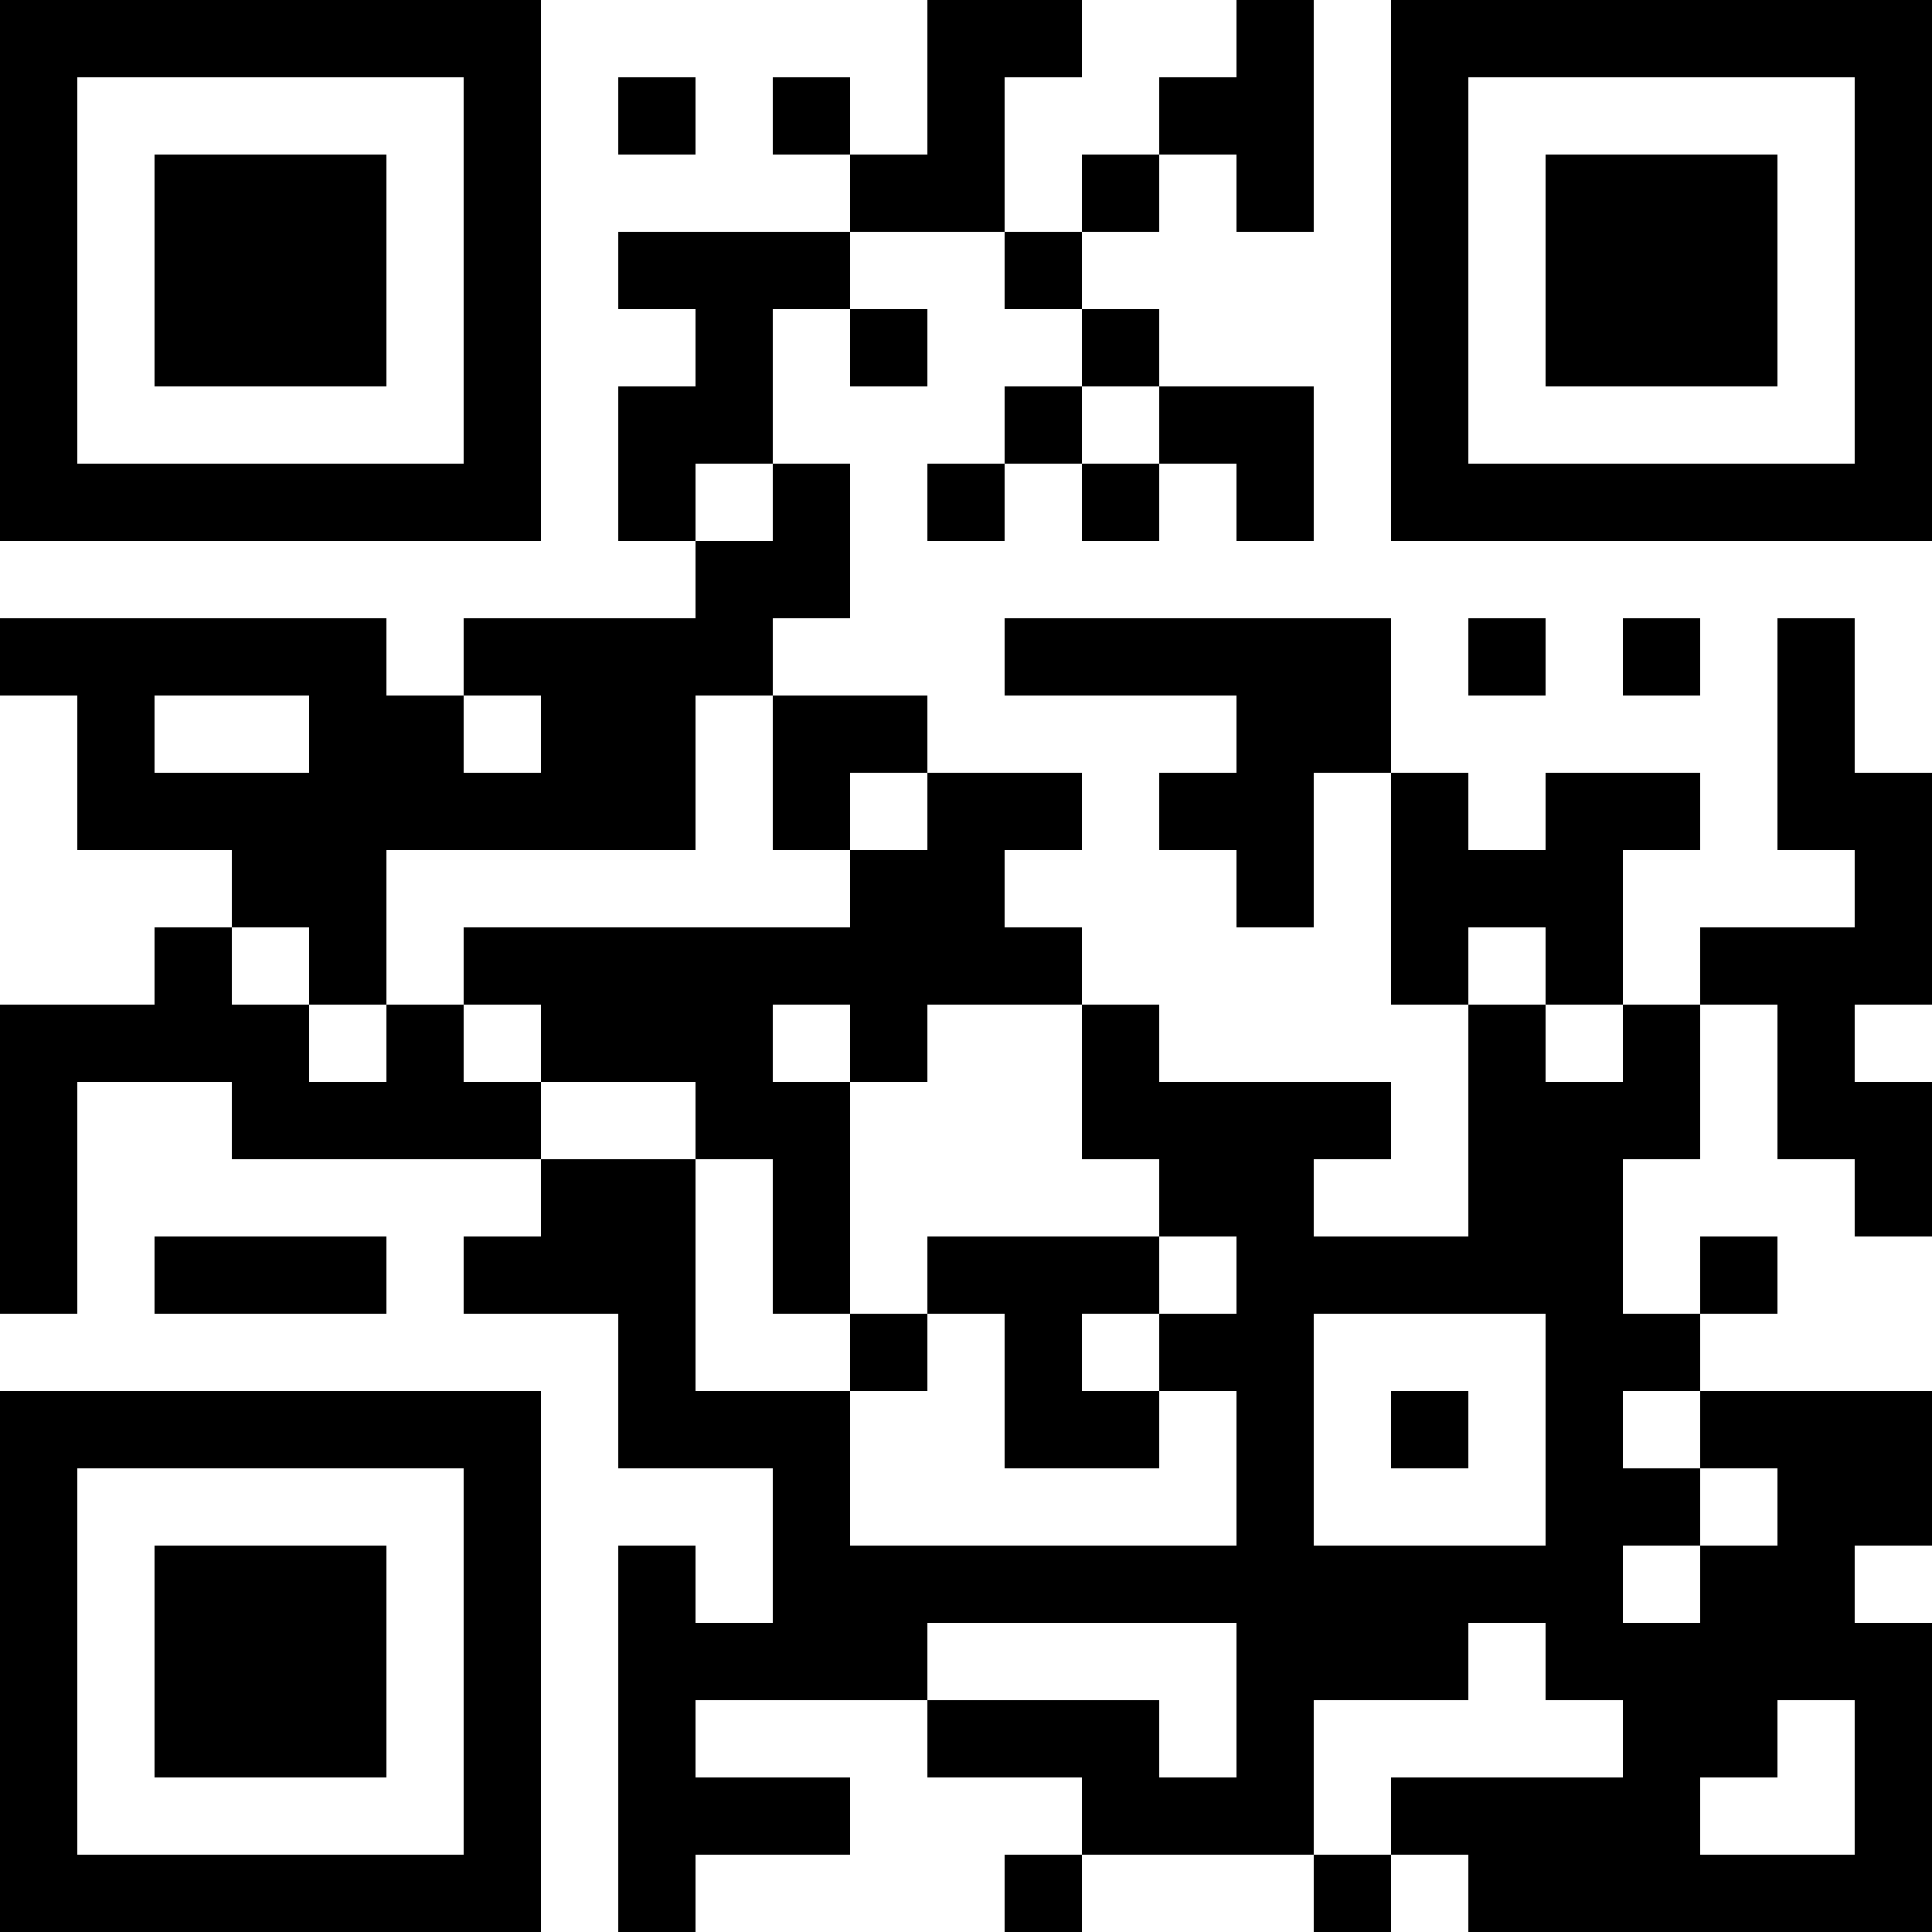 <?xml version="1.0" encoding="UTF-8"?>
<svg xmlns="http://www.w3.org/2000/svg" version="1.1" width="1000" height="1000" viewBox="0 0 1000 1000"><rect x="0" y="0" width="1000" height="1000" fill="#ffffff"/><g transform="scale(40)"><g transform="translate(0,0)"><path fill-rule="evenodd" d="M12 0L12 2L11 2L11 1L10 1L10 2L11 2L11 3L8 3L8 4L9 4L9 5L8 5L8 7L9 7L9 8L6 8L6 9L5 9L5 8L0 8L0 9L1 9L1 11L3 11L3 12L2 12L2 13L0 13L0 17L1 17L1 14L3 14L3 15L7 15L7 16L6 16L6 17L8 17L8 19L10 19L10 21L9 21L9 20L8 20L8 25L9 25L9 24L11 24L11 23L9 23L9 22L12 22L12 23L14 23L14 24L13 24L13 25L14 25L14 24L17 24L17 25L18 25L18 24L19 24L19 25L25 25L25 21L24 21L24 20L25 20L25 18L22 18L22 17L23 17L23 16L22 16L22 17L21 17L21 15L22 15L22 13L23 13L23 15L24 15L24 16L25 16L25 14L24 14L24 13L25 13L25 10L24 10L24 8L23 8L23 11L24 11L24 12L22 12L22 13L21 13L21 11L22 11L22 10L20 10L20 11L19 11L19 10L18 10L18 8L13 8L13 9L16 9L16 10L15 10L15 11L16 11L16 12L17 12L17 10L18 10L18 13L19 13L19 16L17 16L17 15L18 15L18 14L15 14L15 13L14 13L14 12L13 12L13 11L14 11L14 10L12 10L12 9L10 9L10 8L11 8L11 6L10 6L10 4L11 4L11 5L12 5L12 4L11 4L11 3L13 3L13 4L14 4L14 5L13 5L13 6L12 6L12 7L13 7L13 6L14 6L14 7L15 7L15 6L16 6L16 7L17 7L17 5L15 5L15 4L14 4L14 3L15 3L15 2L16 2L16 3L17 3L17 0L16 0L16 1L15 1L15 2L14 2L14 3L13 3L13 1L14 1L14 0ZM8 1L8 2L9 2L9 1ZM14 5L14 6L15 6L15 5ZM9 6L9 7L10 7L10 6ZM19 8L19 9L20 9L20 8ZM21 8L21 9L22 9L22 8ZM2 9L2 10L4 10L4 9ZM6 9L6 10L7 10L7 9ZM9 9L9 11L5 11L5 13L4 13L4 12L3 12L3 13L4 13L4 14L5 14L5 13L6 13L6 14L7 14L7 15L9 15L9 18L11 18L11 20L16 20L16 18L15 18L15 17L16 17L16 16L15 16L15 15L14 15L14 13L12 13L12 14L11 14L11 13L10 13L10 14L11 14L11 17L10 17L10 15L9 15L9 14L7 14L7 13L6 13L6 12L11 12L11 11L12 11L12 10L11 10L11 11L10 11L10 9ZM19 12L19 13L20 13L20 14L21 14L21 13L20 13L20 12ZM2 16L2 17L5 17L5 16ZM12 16L12 17L11 17L11 18L12 18L12 17L13 17L13 19L15 19L15 18L14 18L14 17L15 17L15 16ZM17 17L17 20L20 20L20 17ZM18 18L18 19L19 19L19 18ZM21 18L21 19L22 19L22 20L21 20L21 21L22 21L22 20L23 20L23 19L22 19L22 18ZM12 21L12 22L15 22L15 23L16 23L16 21ZM19 21L19 22L17 22L17 24L18 24L18 23L21 23L21 22L20 22L20 21ZM23 22L23 23L22 23L22 24L24 24L24 22ZM0 0L0 7L7 7L7 0ZM1 1L1 6L6 6L6 1ZM2 2L2 5L5 5L5 2ZM18 0L18 7L25 7L25 0ZM19 1L19 6L24 6L24 1ZM20 2L20 5L23 5L23 2ZM0 18L0 25L7 25L7 18ZM1 19L1 24L6 24L6 19ZM2 20L2 23L5 23L5 20Z" fill="#000000"/></g></g></svg>
